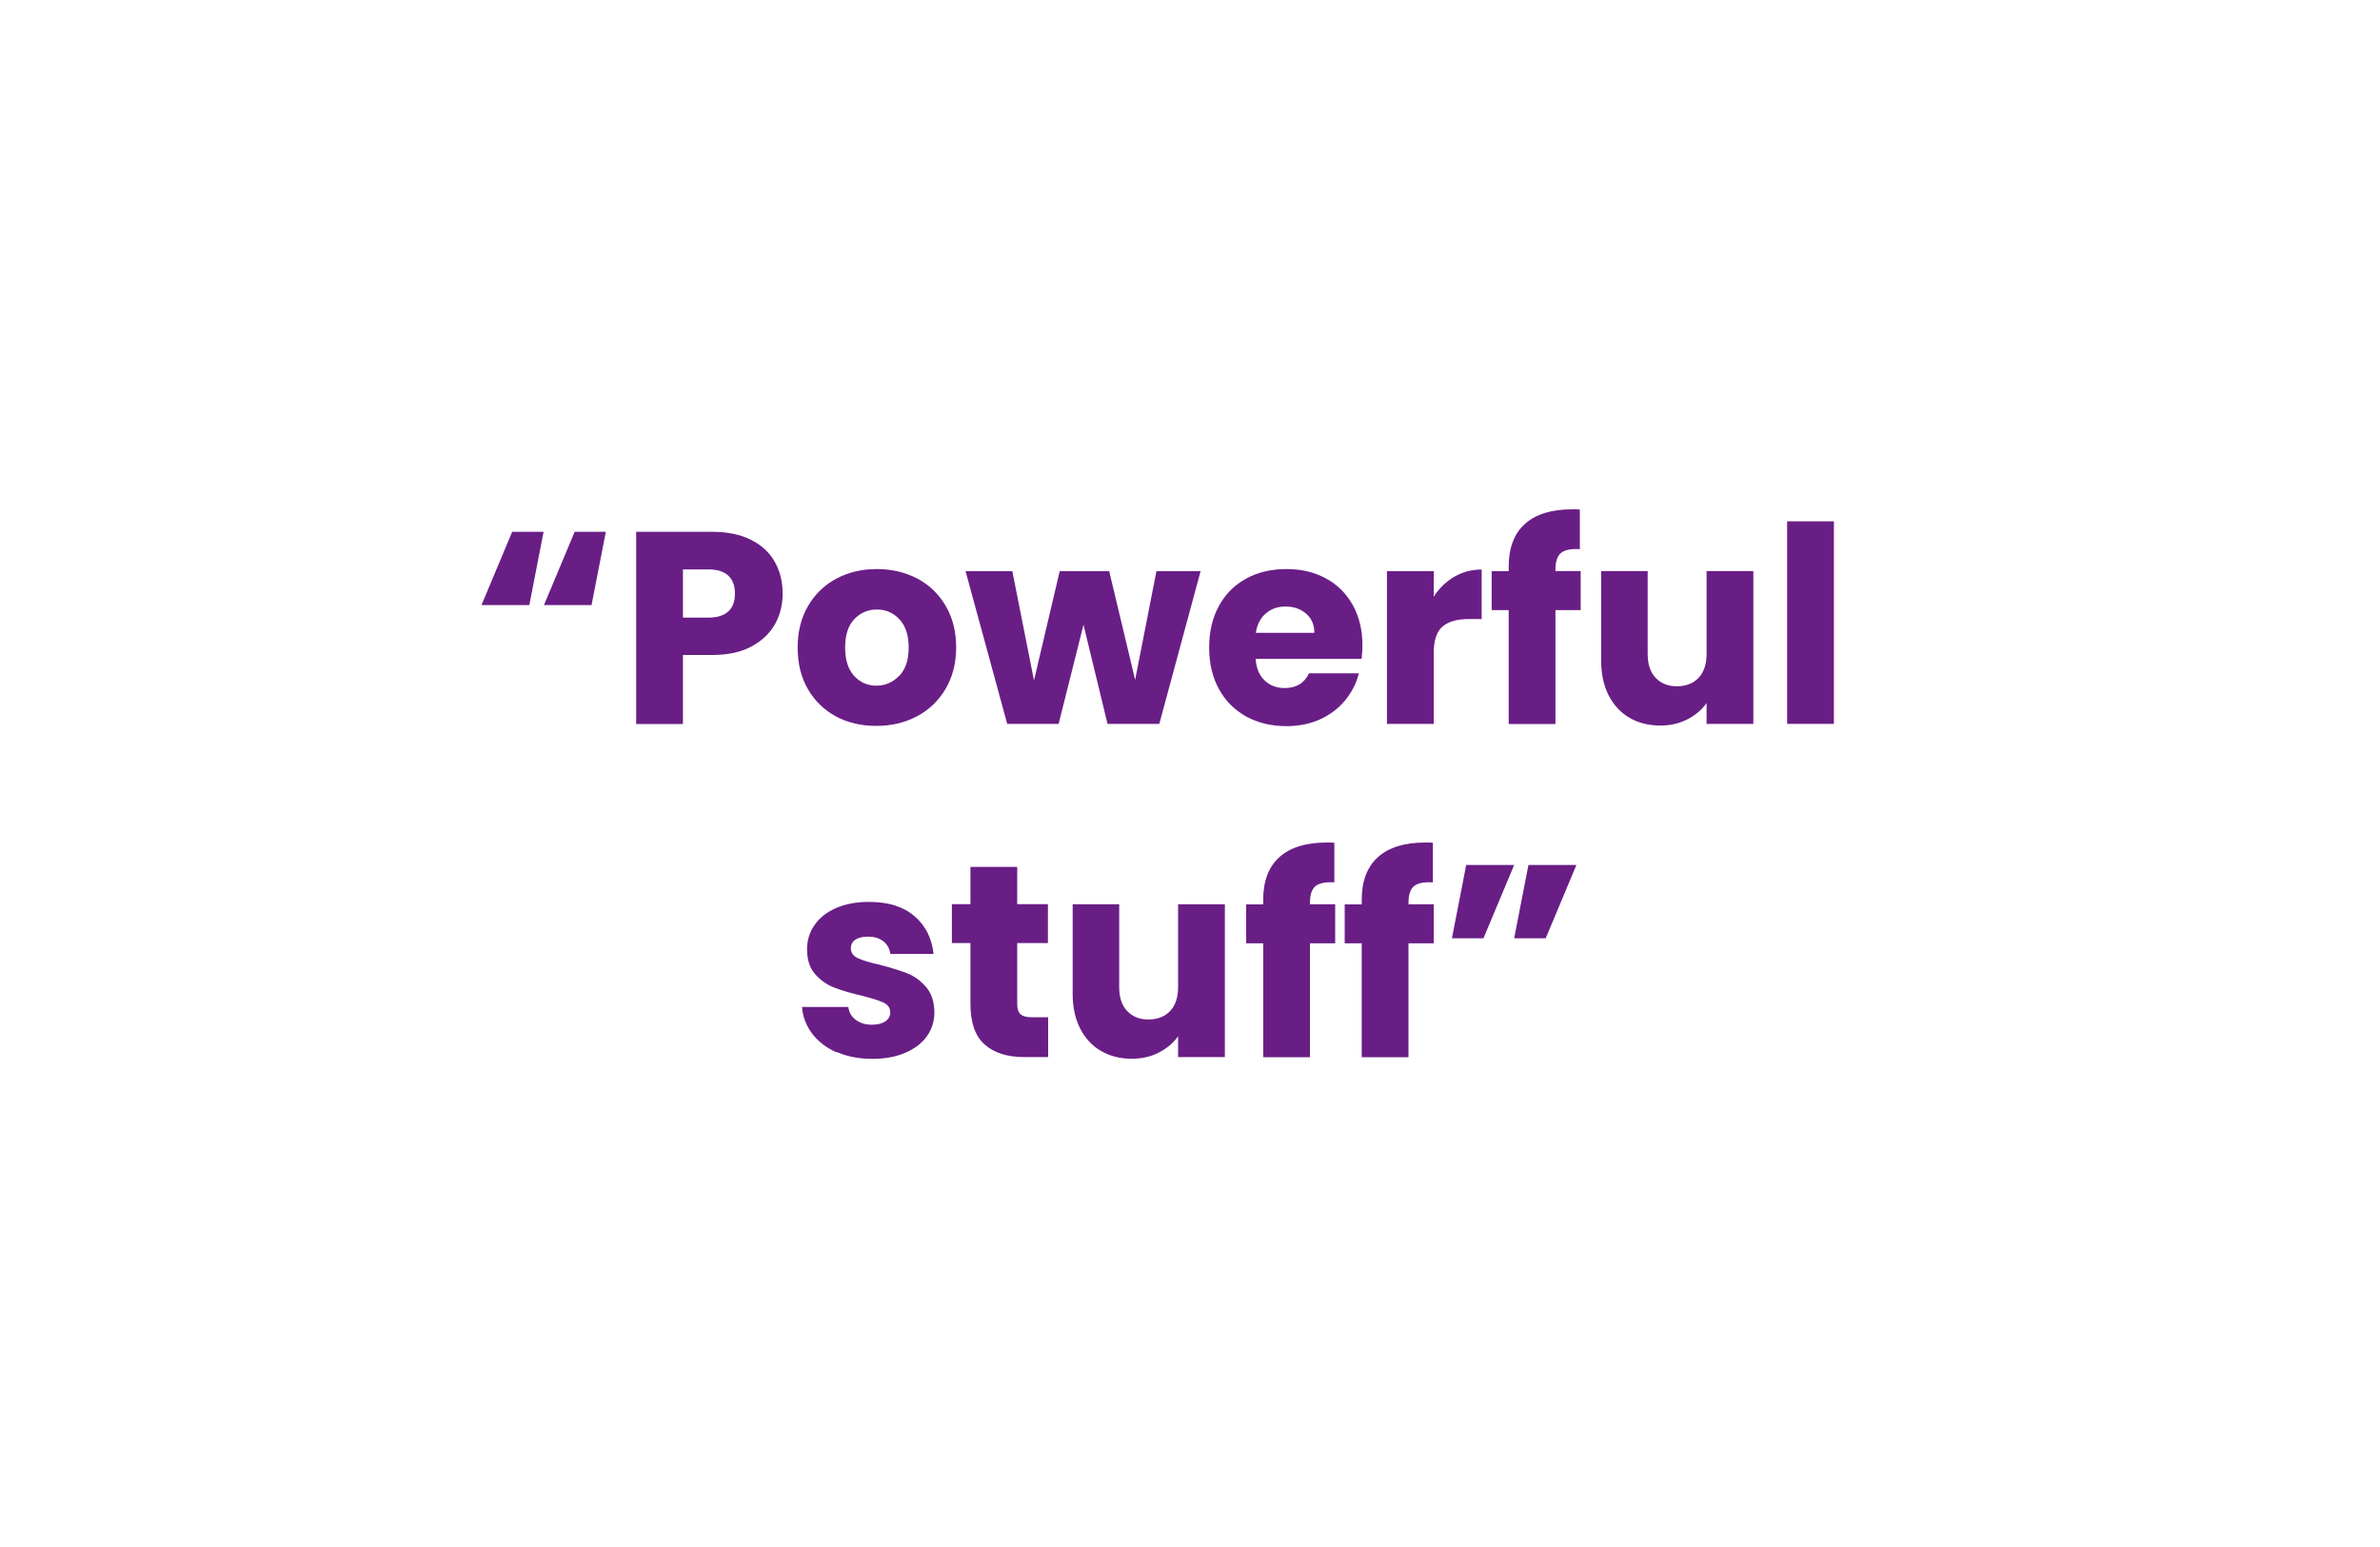 <?xml version="1.0" encoding="UTF-8"?> <svg xmlns="http://www.w3.org/2000/svg" id="b" width="200" height="130" viewBox="0 0 200 130"><g id="c"><rect width="200" height="130" fill="#fff"></rect><path d="M44.49,50.85h-4.03l2.58-6.16h2.64l-1.2,6.16ZM49.71,50.85h-4l2.58-6.16h2.62l-1.2,6.16Z" fill="#691e86"></path><path d="M65.12,52.45c-.43.77-1.09,1.4-1.98,1.88-.89.48-1.99.71-3.31.71h-2.44v5.8h-3.93v-16.15h6.37c1.29,0,2.38.22,3.27.67.89.44,1.56,1.06,2,1.84.44.78.67,1.68.67,2.69,0,.94-.22,1.79-.64,2.56ZM61.21,51.38c.37-.35.55-.85.55-1.5s-.18-1.14-.55-1.5c-.37-.35-.93-.53-1.68-.53h-2.14v4.05h2.14c.75,0,1.31-.18,1.68-.53Z" fill="#691e86"></path><path d="M70.26,60.21c-1-.54-1.79-1.3-2.37-2.3-.58-1-.86-2.16-.86-3.5s.29-2.48.87-3.48c.58-1,1.38-1.77,2.39-2.31s2.15-.8,3.4-.8,2.39.27,3.4.8c1.01.54,1.81,1.31,2.39,2.31.58,1,.87,2.17.87,3.48s-.3,2.48-.89,3.48c-.59,1-1.4,1.78-2.42,2.31-1.02.54-2.16.8-3.42.8s-2.39-.27-3.39-.8ZM75.57,56.79c.53-.55.79-1.34.79-2.37s-.26-1.82-.77-2.37c-.51-.55-1.15-.83-1.9-.83s-1.4.27-1.91.82c-.51.54-.76,1.34-.76,2.38s.25,1.82.75,2.37,1.12.83,1.87.83,1.39-.28,1.92-.83Z" fill="#691e86"></path><path d="M100.89,48l-3.47,12.83h-4.35l-2.02-8.33-2.09,8.33h-4.32l-3.5-12.83h3.93l1.82,9.18,2.16-9.18h4.16l2.18,9.13,1.79-9.13h3.7Z" fill="#691e86"></path><path d="M114.41,55.36h-8.9c.06.8.32,1.41.77,1.83s1.01.63,1.67.63c.98,0,1.66-.41,2.05-1.24h4.19c-.21.84-.6,1.6-1.16,2.28s-1.26,1.2-2.1,1.59c-.84.38-1.79.57-2.83.57-1.26,0-2.38-.27-3.36-.8-.98-.54-1.75-1.3-2.3-2.3-.55-1-.83-2.16-.83-3.5s.27-2.5.82-3.5c.54-1,1.31-1.76,2.29-2.3s2.11-.8,3.38-.8,2.35.26,3.31.78c.97.52,1.72,1.27,2.26,2.23.54.97.82,2.09.82,3.38,0,.37-.02.75-.07,1.15ZM110.45,53.18c0-.67-.23-1.21-.69-1.61-.46-.4-1.03-.6-1.72-.6s-1.22.19-1.67.58c-.45.38-.73.93-.84,1.63h4.92Z" fill="#691e86"></path><path d="M122.21,48.47c.69-.41,1.46-.61,2.3-.61v4.16h-1.08c-.98,0-1.72.21-2.21.63-.49.42-.74,1.16-.74,2.22v5.96h-3.93v-12.83h3.93v2.14c.46-.71,1.03-1.26,1.72-1.67Z" fill="#691e86"></path><path d="M132.83,51.27h-2.12v9.57h-3.93v-9.57h-1.43v-3.27h1.43v-.37c0-1.58.45-2.78,1.36-3.6s2.23-1.23,3.98-1.23c.29,0,.51,0,.64.02v3.33c-.75-.05-1.28.06-1.59.32s-.46.73-.46,1.4v.12h2.12v3.27Z" fill="#691e86"></path><path d="M147.34,48v12.83h-3.93v-1.75c-.4.57-.94,1.02-1.62,1.37-.68.35-1.44.52-2.27.52-.98,0-1.85-.22-2.6-.66-.75-.44-1.33-1.07-1.75-1.9s-.62-1.8-.62-2.92v-7.5h3.91v6.97c0,.86.22,1.53.67,2,.45.48,1.04.71,1.79.71s1.37-.24,1.82-.71c.44-.47.67-1.14.67-2v-6.97h3.93Z" fill="#691e86"></path><path d="M154.11,43.81v17.02h-3.93v-17.02h3.93Z" fill="#691e86"></path><path d="M70.32,88.44c-.87-.38-1.56-.91-2.07-1.58s-.79-1.41-.85-2.24h3.89c.05.45.25.8.62,1.08s.82.41,1.36.41c.49,0,.87-.1,1.14-.29.27-.19.4-.44.4-.75,0-.37-.19-.64-.57-.82-.38-.18-1-.37-1.86-.59-.92-.21-1.69-.44-2.3-.68-.61-.24-1.14-.61-1.59-1.13-.45-.51-.67-1.21-.67-2.08,0-.74.2-1.41.61-2.01.41-.61,1-1.08,1.79-1.44.79-.35,1.73-.53,2.82-.53,1.61,0,2.88.4,3.81,1.2.93.8,1.46,1.86,1.6,3.17h-3.63c-.06-.44-.26-.8-.59-1.06-.33-.26-.76-.39-1.3-.39-.46,0-.81.09-1.06.26-.25.18-.37.42-.37.72,0,.37.2.64.59.83.39.18,1,.37,1.83.55.95.25,1.72.49,2.32.72.6.24,1.12.62,1.58,1.15s.69,1.24.7,2.13c0,.75-.21,1.42-.63,2.01-.42.59-1.03,1.05-1.82,1.39-.79.34-1.71.51-2.75.51-1.12,0-2.12-.19-2.99-.57Z" fill="#691e86"></path><path d="M88.08,85.5v3.33h-2c-1.43,0-2.54-.35-3.33-1.05-.8-.7-1.2-1.84-1.2-3.42v-5.11h-1.56v-3.27h1.56v-3.13h3.93v3.13h2.58v3.27h-2.58v5.15c0,.38.09.66.28.83.18.17.49.25.92.25h1.4Z" fill="#691e86"></path><path d="M102.93,76v12.83h-3.93v-1.75c-.4.57-.94,1.02-1.62,1.37-.68.35-1.44.52-2.27.52-.98,0-1.85-.22-2.6-.66-.75-.44-1.33-1.07-1.75-1.9s-.62-1.8-.62-2.92v-7.5h3.91v6.97c0,.86.22,1.53.67,2,.45.48,1.04.71,1.79.71s1.37-.24,1.82-.71c.44-.47.67-1.14.67-2v-6.97h3.93Z" fill="#691e86"></path><path d="M112.2,79.27h-2.12v9.57h-3.93v-9.57h-1.43v-3.27h1.43v-.37c0-1.58.45-2.78,1.36-3.6s2.23-1.23,3.98-1.23c.29,0,.51,0,.64.02v3.33c-.75-.05-1.28.06-1.59.32s-.46.73-.46,1.4v.12h2.12v3.27Z" fill="#691e86"></path><path d="M120.48,79.27h-2.12v9.57h-3.93v-9.57h-1.43v-3.27h1.43v-.37c0-1.58.45-2.78,1.36-3.6s2.23-1.23,3.98-1.23c.29,0,.51,0,.64.02v3.33c-.75-.05-1.28.06-1.59.32s-.46.73-.46,1.4v.12h2.12v3.27Z" fill="#691e86"></path><path d="M123.22,72.69h4.02l-2.58,6.16h-2.65l1.2-6.16ZM128.44,72.69h4.03l-2.58,6.16h-2.65l1.2-6.16Z" fill="#691e86"></path></g></svg> 